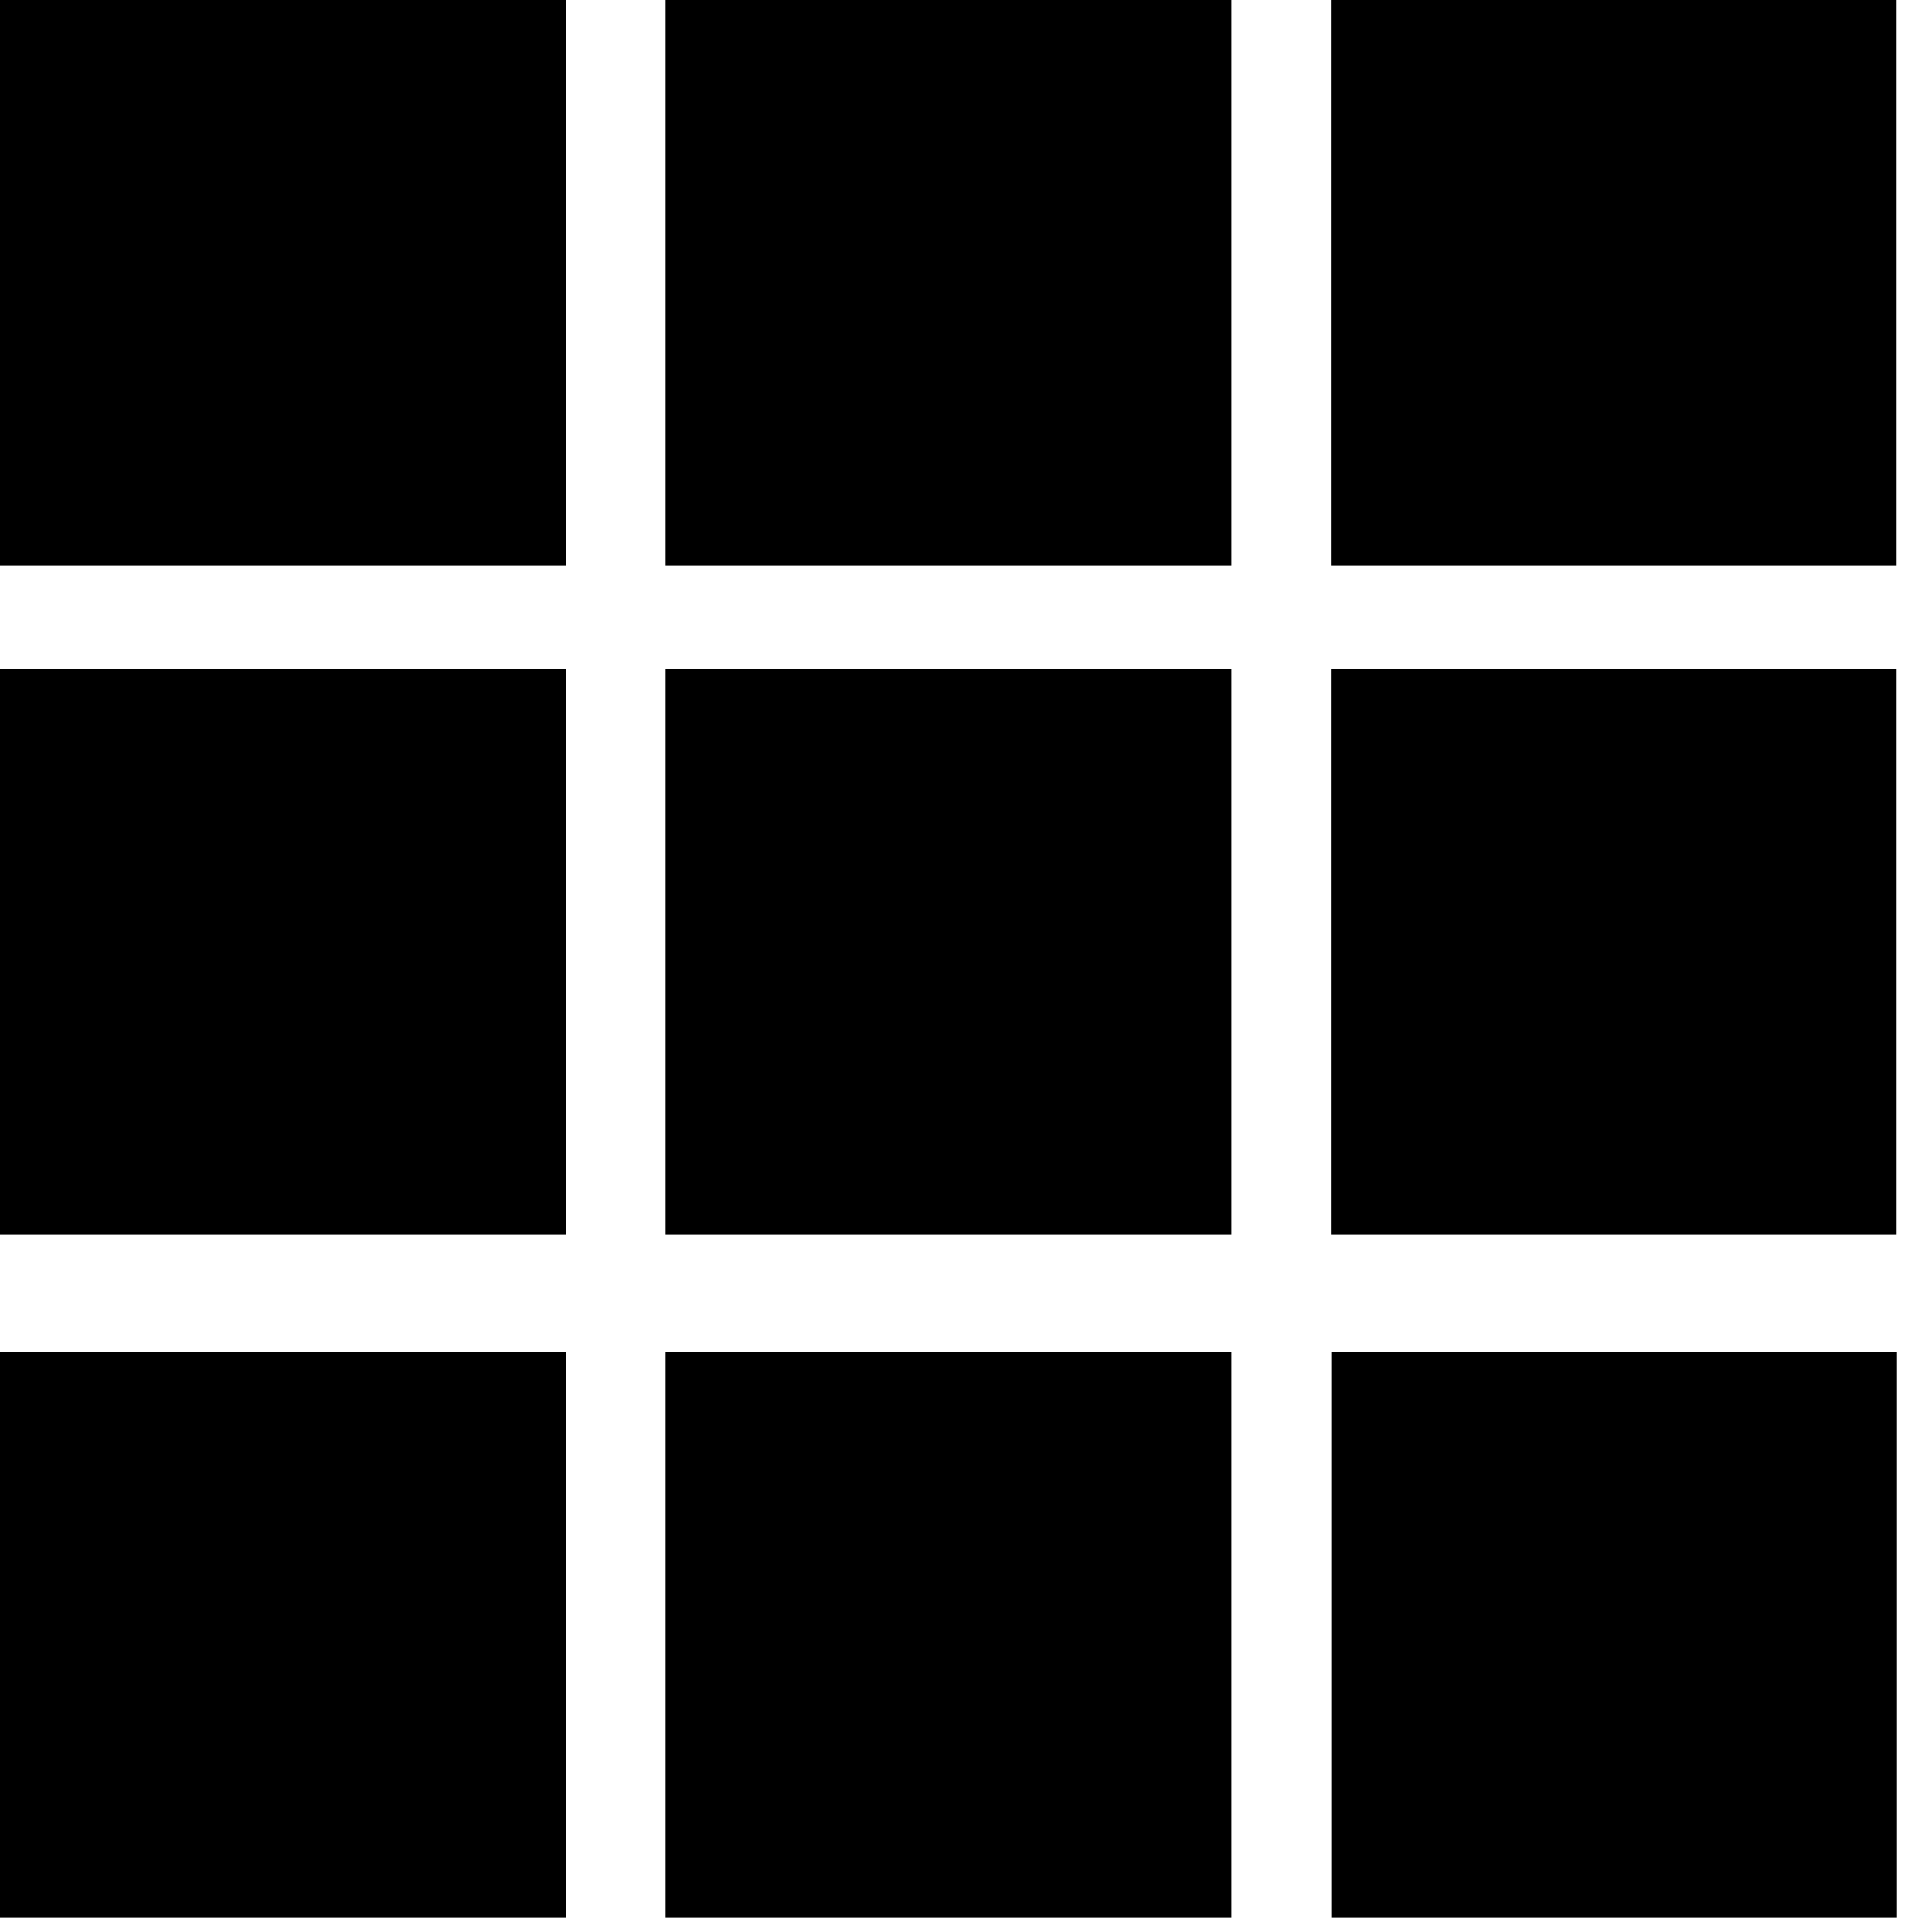 <svg xmlns="http://www.w3.org/2000/svg" fill="none" viewBox="0 0 53 53" height="53" width="53">
<path fill="black" d="M15.52 37.1H0V52.61H15.52V37.1Z"></path>
<path fill="black" d="M33.78 37.1H18.26V52.61H33.78V37.1Z"></path>
<path fill="black" d="M52.04 37.1H36.52V52.61H52.04V37.1Z"></path>
<path fill="black" d="M15.52 0H0V15.51H15.52V0Z"></path>
<path fill="black" d="M33.78 0H18.26V15.51H33.78V0Z"></path>
<path fill="black" d="M52.03 0H36.51V15.51H52.03V0Z"></path>
<path fill="black" d="M15.52 18.359H0V33.869H15.52V18.359Z"></path>
<path fill="black" d="M33.78 18.359H18.26V33.869H33.78V18.359Z"></path>
<path fill="black" d="M52.03 18.359H36.51V33.869H52.03V18.359Z"></path>
</svg>
